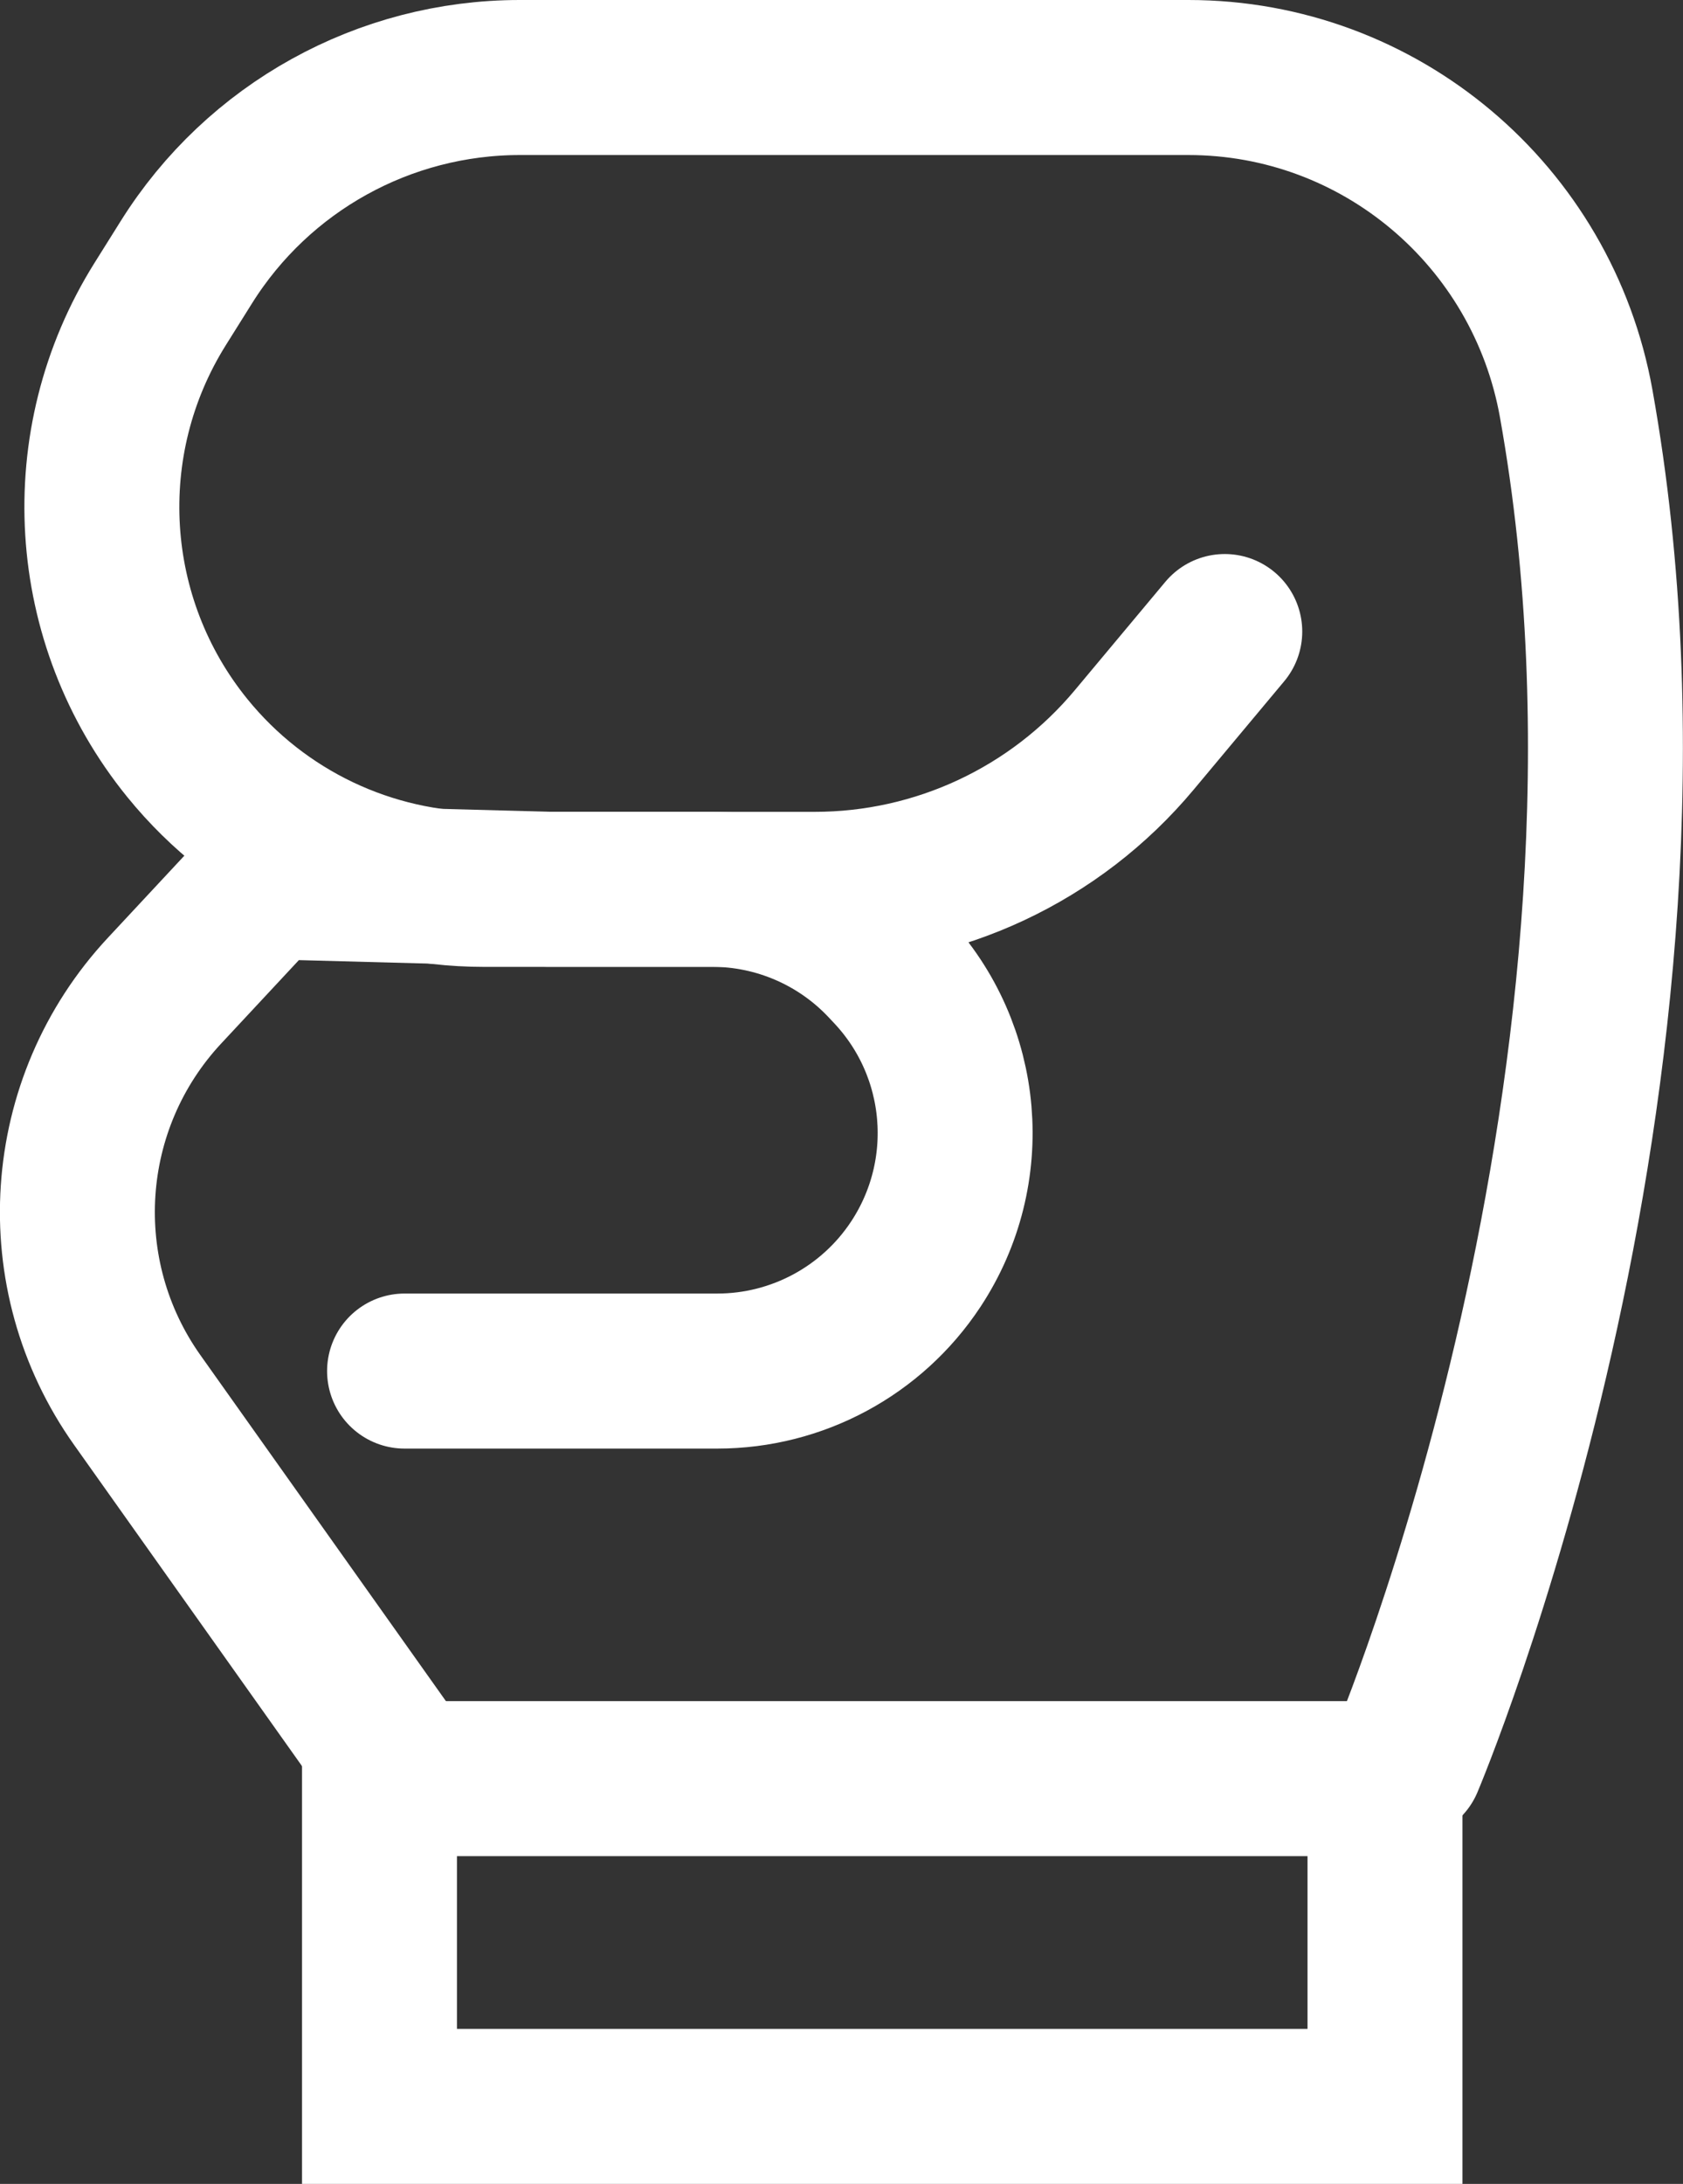 <?xml version="1.0" encoding="UTF-8"?>
<svg id="Capa_2" data-name="Capa 2" xmlns="http://www.w3.org/2000/svg" viewBox="0 0 184.67 239.47">
  <rect x="0" y="0" width="184.67" height="239.47" fill="#333333" stroke="none"/>
  <defs>
    <style>
      .cls-1 {
        fill: none;
        stroke: #FFFFFF;
        stroke-linecap: round;
        stroke-miterlimit: 10;
        stroke-width: 17px;
      }
    </style>
  </defs>
  <path d="M143.47,203.53v18.94H50.14v-18.94h93.33m17-17H33.14v52.94h127.33v-52.94h0Z" fill="#FFFFFF"/>
  <path class="cls-1" d="M154.28,193.23s31.89-75.17,18.67-148.98c-3.7-20.65-21.57-35.75-42.55-35.75H57.04c-14.87,0-28.7,7.65-36.59,20.25l-2.87,4.58c-9.53,15.2-8.33,34.78,2.98,48.7h0c7.96,9.8,19.91,15.49,32.54,15.49h36.3c13.54,0,26.38-6,35.06-16.39l9.93-11.88"/>
  <path class="cls-1" d="M43.26,193.23l-28.19-39.7c-9.79-13.78-8.54-32.55,2.99-44.91l11.13-11.94,30.94,.83h17.98c7.19,0,14.07,2.97,19,8.21l.6,.64c8.3,8.81,9.44,22.17,2.77,32.27h0c-4.83,7.31-13.01,11.71-21.77,11.71H44.39"/>
</svg>